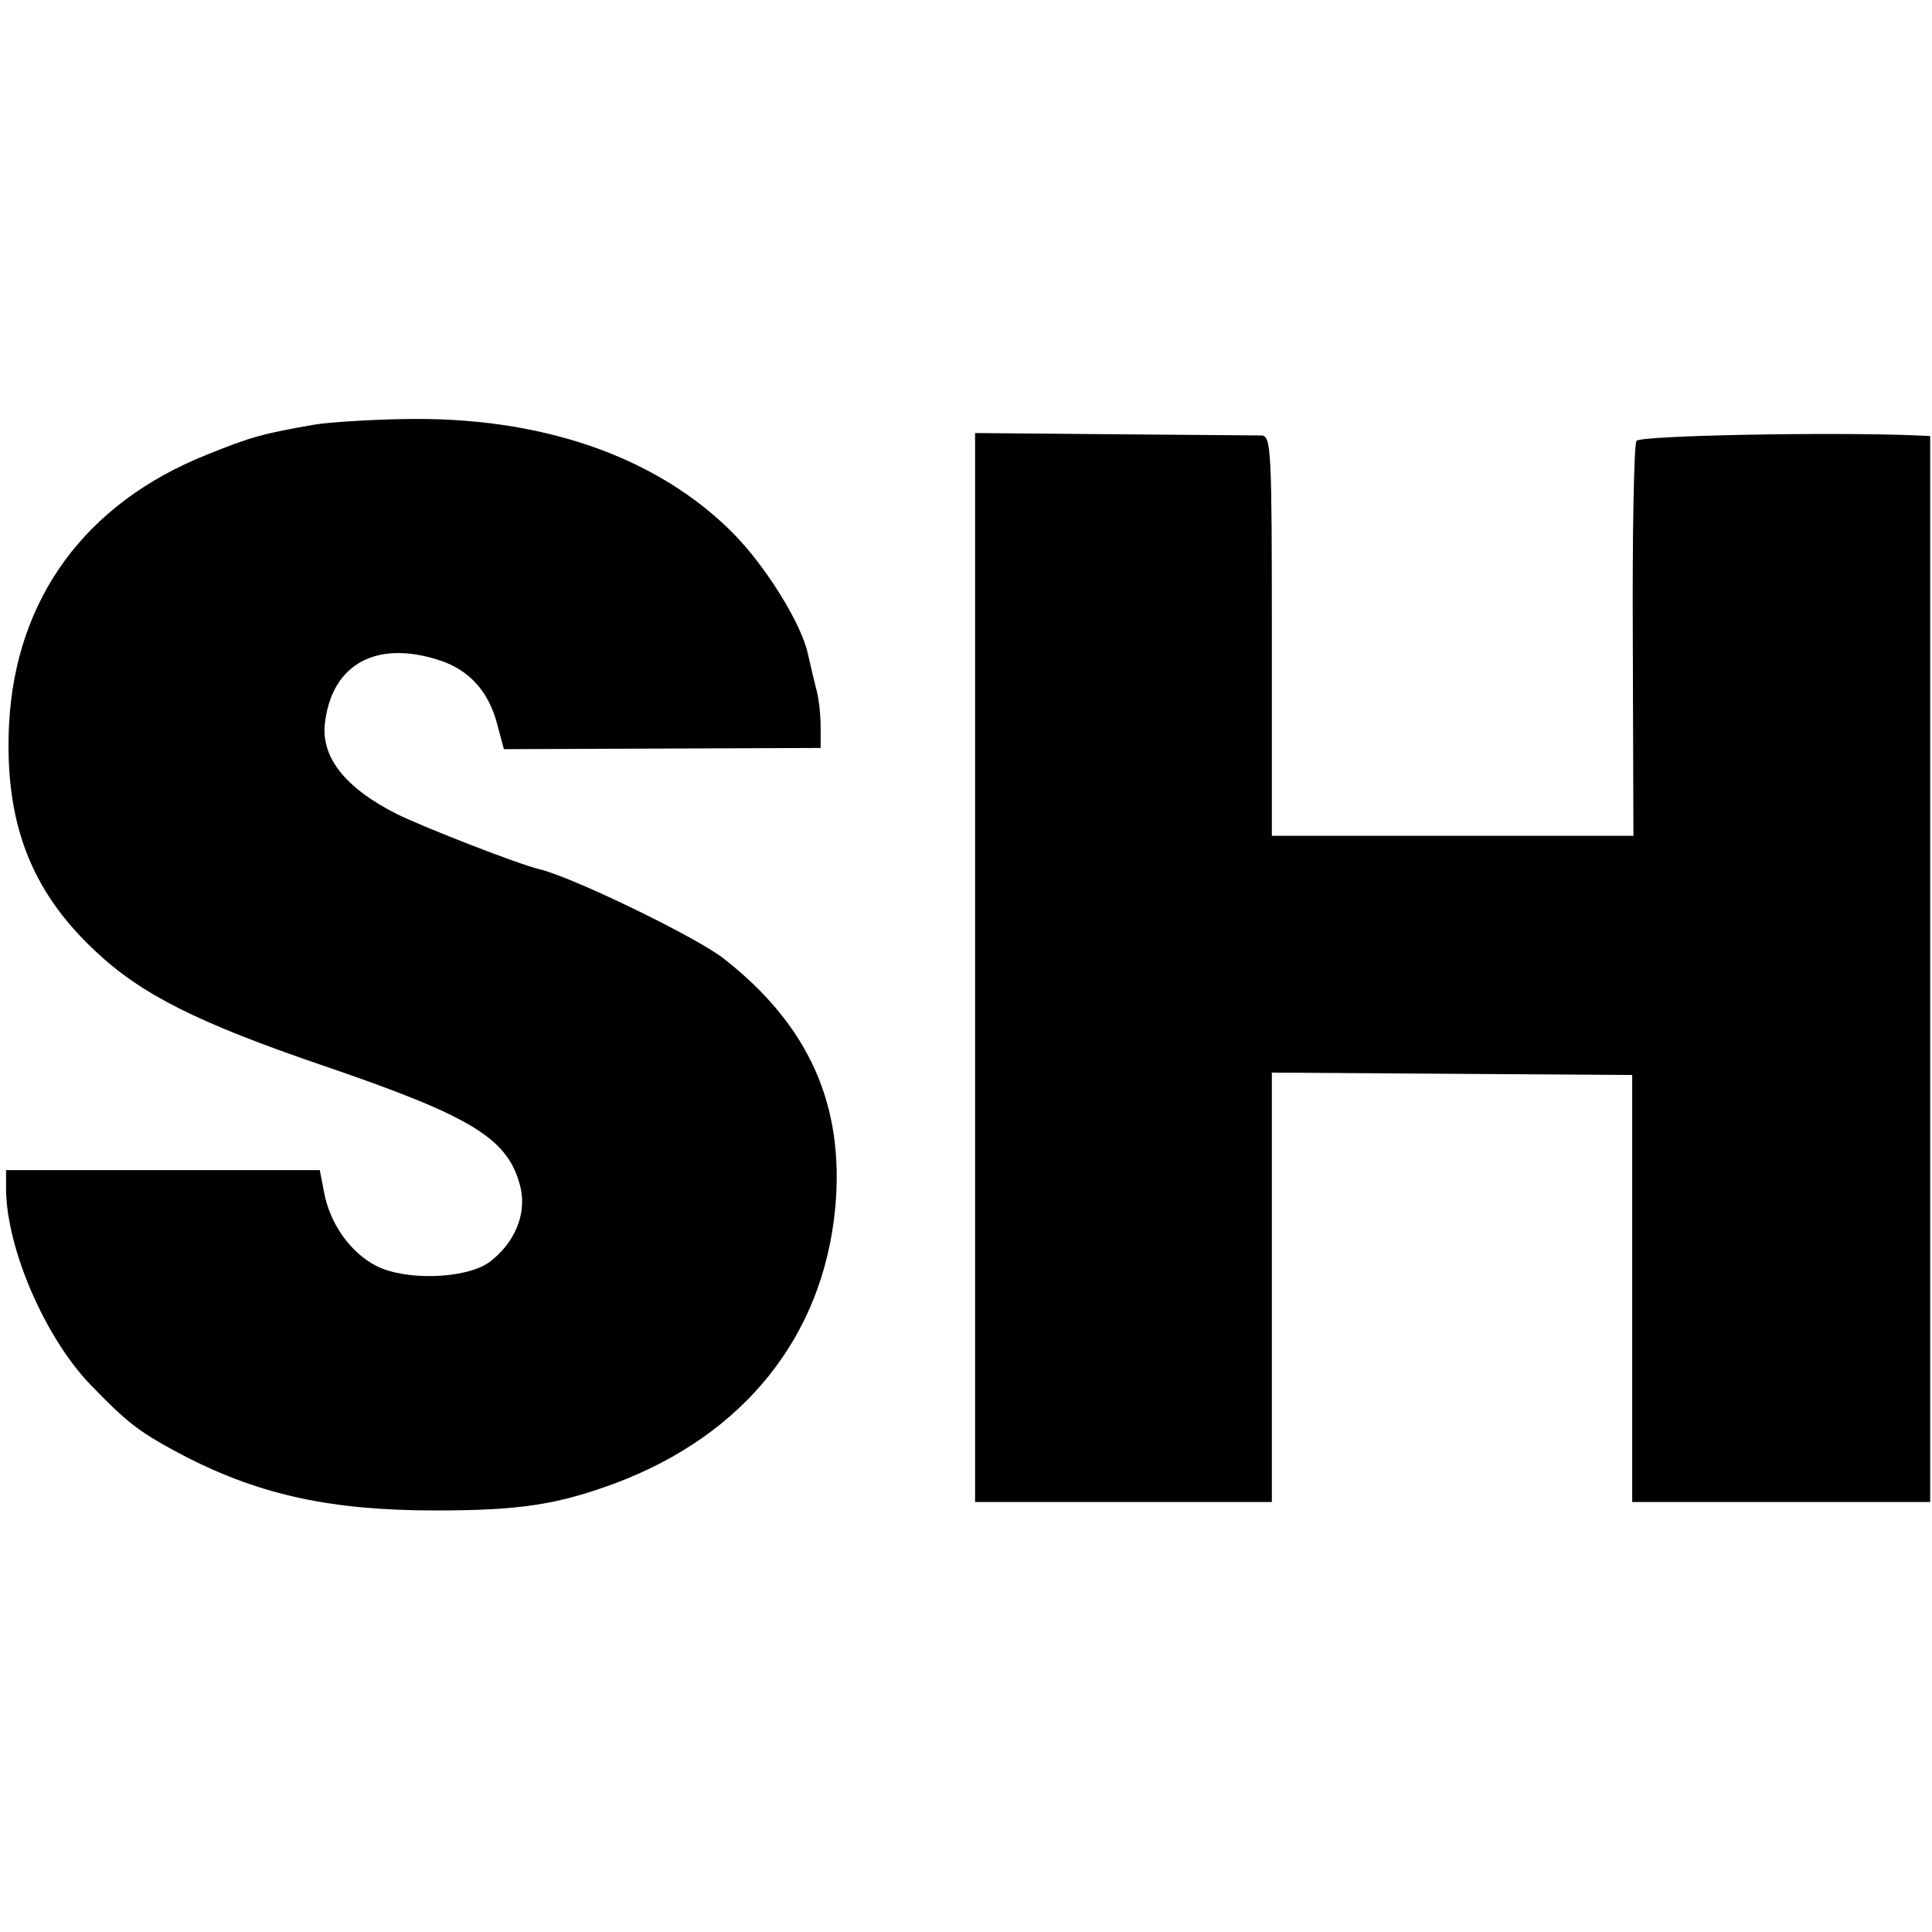 <?xml version="1.0" standalone="no"?>
<!DOCTYPE svg PUBLIC "-//W3C//DTD SVG 20010904//EN"
 "http://www.w3.org/TR/2001/REC-SVG-20010904/DTD/svg10.dtd">
<svg version="1.0" xmlns="http://www.w3.org/2000/svg"
 width="319pt" height="319pt" viewBox="0 0 319 319"
 preserveAspectRatio="xMidYMid meet">
<g transform="translate(0,319) scale(0.1,-0.1)"
fill="#000000" stroke="none">
<path d="M520 2489 c-86 -15 -105 -20 -179 -50 -200 -80 -315 -237 -326 -444
-8 -161 35 -275 142 -375 76 -72 170 -119 378 -190 249 -85 306 -121 325 -203
9 -44 -11 -90 -52 -121 -39 -28 -139 -31 -187 -6 -43 22 -77 71 -86 122 l-7
36 -259 0 -259 0 0 -32 c1 -98 64 -243 138 -321 65 -67 82 -80 160 -121 124
-63 240 -88 412 -88 140 0 201 10 296 45 213 80 343 243 363 454 16 171 -44
303 -185 413 -47 36 -249 134 -304 147 -34 8 -188 68 -235 91 -87 44 -127 96
-118 154 13 95 86 133 188 100 50 -16 82 -52 96 -106 l11 -41 261 1 262 1 0
35 c0 19 -3 49 -8 65 -4 17 -10 41 -13 55 -10 49 -70 146 -125 201 -126 126
-317 192 -544 187 -55 -1 -120 -5 -145 -9z"/>
<path d="M1610 1593 l0 -883 245 0 245 0 0 354 0 355 298 -2 297 -2 0 -353 0
-352 246 0 246 0 0 880 0 880 -21 1 c-141 6 -459 0 -464 -9 -4 -5 -7 -155 -6
-331 l1 -321 -298 0 -299 0 0 330 c0 307 -1 330 -17 331 -10 0 -120 1 -246 2
l-227 2 0 -882z"/>
</g>
</svg>
